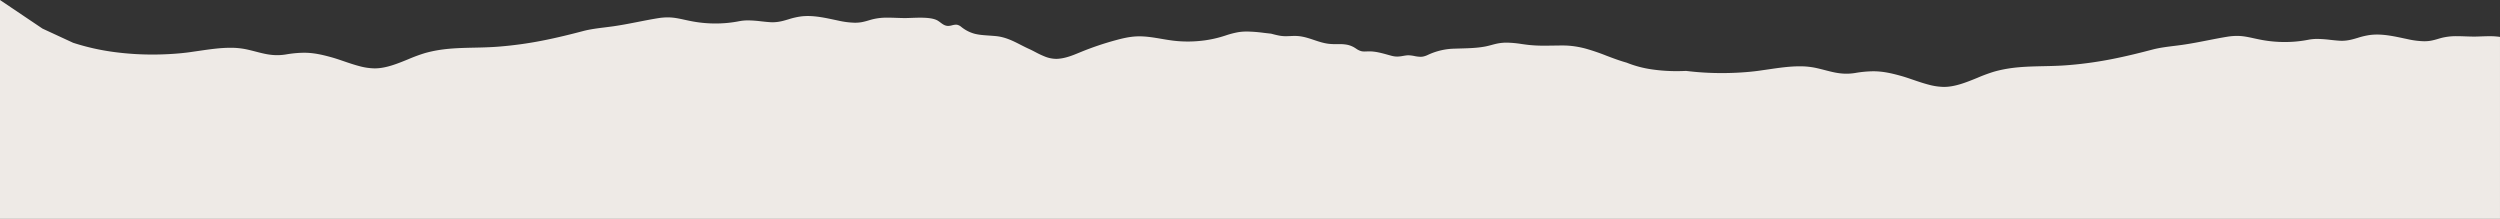 <svg xmlns="http://www.w3.org/2000/svg" width="2772" height="242.673" viewBox="0 0 2772 242.673">
  <rect x="0" y="0" width="2772" height="242.673" fill="#333333" stroke="none"/>
  <path id="_3" data-name="3" d="M2772.5,393.152H.5V150.478L47.634,182.2,81.59,197.915a255.664,255.664,0,0,0,46.625,10.409,320.8,320.8,0,0,0,41.476,2.634c13.569,0,24.852-.827,31.929-1.522,7.551-.741,12.041-1.49,12.229-1.521,2.514-.35,5.076-.723,7.555-1.084l.235-.034c11.278-1.643,22.94-3.341,34.167-3.341a84.974,84.974,0,0,1,18.688,1.9c3.445.769,6.616,1.587,9.681,2.378,8.136,2.1,15.163,3.911,23.6,3.911a61.875,61.875,0,0,0,9.99-.831,123.084,123.084,0,0,1,19.786-1.854c10.382,0,19.6,1.99,31.094,5.2,4.045,1.129,8.359,2.606,12.927,4.17l.028.01c5.58,1.91,11.351,3.886,17.151,5.4A68.691,68.691,0,0,0,415.9,226.3h.028c12.442,0,25.066-5.158,37.275-10.147a181.3,181.3,0,0,1,18.279-6.747c18.6-5.3,36.16-5.68,54.748-6.085,8.614-.187,17.521-.381,26.669-1.095a427,427,0,0,0,48.241-6.57c17.03-3.291,33.506-7.472,45.958-10.746,7.718-2.03,16.138-3.076,24.28-4.088h.006l.057-.007c2.945-.366,5.989-.745,8.942-1.164,9.378-1.33,18.688-3.158,27.691-4.925,7.117-1.4,14.472-2.841,21.812-4.03a67.936,67.936,0,0,1,10.919-.949c6.625,0,12.116,1.2,18.474,2.584,2.989.652,6.078,1.326,9.695,1.982a139.731,139.731,0,0,0,24.861,2.212,134.745,134.745,0,0,0,26.051-2.491,52.278,52.278,0,0,1,10.235-.94,133.11,133.11,0,0,1,14.453,1.056c3.246.357,6.6.725,9.975.929.868.052,1.741.079,2.6.079,6.693,0,11.977-1.574,17.572-3.24a81.419,81.419,0,0,1,14.005-3.236,62.647,62.647,0,0,1,7.482-.435c9.893,0,19.823,2.113,29.426,4.156l.1.022c1.366.291,2.779.591,4.16.879a92.119,92.119,0,0,0,18.53,2.371,43.593,43.593,0,0,0,7.334-.59,70.4,70.4,0,0,0,7.979-2.009h.006c1.487-.437,3.024-.89,4.567-1.278a67.02,67.02,0,0,1,16.742-1.741c3.117,0,6.3.112,9.375.22h.019c3.084.109,6.273.222,9.4.222.551,0,1.109,0,1.66-.011,1.672-.024,3.578-.094,5.595-.168h.031c2.964-.109,6.322-.232,9.662-.232,9.537,0,15.739,1.05,19.517,3.3a34.68,34.68,0,0,1,3,2.093c2.443,1.837,4.97,3.736,8.527,3.742h.022a18.337,18.337,0,0,0,4.328-.694l.04-.01a18.088,18.088,0,0,1,4.216-.686,7.719,7.719,0,0,1,1.277.1,10.448,10.448,0,0,1,4.713,2.434l.191.146a39.7,39.7,0,0,0,14.466,7.366c4.725,1.24,9.611,1.584,15.8,2.02l.086.006c2.3.162,4.684.33,7.316.563,10.81.951,19.555,5.433,28.012,9.768l.008,0c2.94,1.506,5.979,3.064,9.028,4.427,2.276,1.018,4.544,2.2,6.945,3.443l.007,0a101.729,101.729,0,0,0,11.081,5.2,34.562,34.562,0,0,0,12.209,2.431c.663,0,1.334-.024,1.993-.071,8.585-.617,16.211-3.761,23.586-6.8.651-.268,1.388-.572,2.11-.867a332.147,332.147,0,0,1,38.613-13.026c7.063-1.917,14.69-3.744,22.611-4.126,1.093-.053,2.219-.079,3.348-.079,8.234,0,16.463,1.407,24.422,2.767l.014,0c4.328.74,8.8,1.5,13.239,2.037a135.044,135.044,0,0,0,16.028.949,137.36,137.36,0,0,0,18.648-1.27,126.176,126.176,0,0,0,17.885-3.77c1.835-.532,3.657-1.108,5.42-1.665a95.419,95.419,0,0,1,14.328-3.709,61.617,61.617,0,0,1,9.387-.665,161.947,161.947,0,0,1,18.763,1.481h.01c2.563.3,5.212.615,7.814.87l1.238.321c2.891.752,5.875,1.528,9.032,2.041a38.379,38.379,0,0,0,6.259.457c1.645,0,3.29-.072,4.88-.141h.016c1.587-.069,3.228-.141,4.875-.141,1.232,0,2.35.04,3.419.122,6.409.492,12.279,2.466,17.956,4.374,5.133,1.726,10.441,3.51,16.137,4.2a66.468,66.468,0,0,0,8.03.4c.679,0,1.365,0,1.917-.008h.017c.539,0,1.209-.007,1.838-.007a44.093,44.093,0,0,1,8.512.625,25.8,25.8,0,0,1,8.714,3.4c.5.308,1.006.635,1.493.952a18.178,18.178,0,0,0,5.852,2.857,15.664,15.664,0,0,0,3.542.34c.834,0,1.689-.037,2.516-.074h.013c.567-.025,1.209-.053,1.821-.066.27-.006.547-.009.823-.009,7.039,0,13.837,1.889,20.412,3.715,1.376.382,2.8.778,4.213,1.152a24.537,24.537,0,0,0,6.4.909,36.291,36.291,0,0,0,6.217-.686c1.272-.214,2.588-.435,4.111-.623a16.773,16.773,0,0,1,2.043-.121,37.11,37.11,0,0,1,6.741.831l.013,0a37.073,37.073,0,0,0,6.722.829,15.969,15.969,0,0,0,2.619-.205,22.983,22.983,0,0,0,5.685-1.97l.233-.1a73.194,73.194,0,0,1,29.353-6.74c2.059-.075,4.209-.135,6.287-.193l.07,0c9.776-.271,19.885-.551,28.946-2.494,1.912-.41,3.815-.921,5.657-1.415l.019-.005c2.369-.636,4.816-1.293,7.3-1.743a52.586,52.586,0,0,1,9.467-.818,117.611,117.611,0,0,1,16.517,1.531c2.475.347,5.031.705,7.606.992a160.655,160.655,0,0,0,18.078.83c3.317,0,6.654-.051,9.882-.1h.14c3.21-.049,6.528-.1,9.748-.1h.1a91.653,91.653,0,0,1,13.267.96,105.3,105.3,0,0,1,12.208,2.54,234.919,234.919,0,0,1,22.837,7.784c7.19,2.728,14.625,5.549,22.55,7.763a120.226,120.226,0,0,0,28.323,7.505,186.93,186.93,0,0,0,27.2,1.889c3.422,0,6.916-.082,10.385-.244a322.182,322.182,0,0,0,39.63,2.4c13.569,0,24.854-.827,31.931-1.522,7.553-.741,12.043-1.49,12.231-1.521,2.681-.374,5.515-.787,7.793-1.119h.01c11.275-1.642,22.934-3.339,34.157-3.339a84.962,84.962,0,0,1,18.685,1.9c3.441.769,6.61,1.587,9.676,2.378,8.137,2.1,15.165,3.913,23.6,3.913a61.877,61.877,0,0,0,9.99-.831,123.087,123.087,0,0,1,19.787-1.854c10.383,0,19.6,1.99,31.095,5.2,4.037,1.127,8.344,2.6,12.9,4.162l.02.007.011,0c5.586,1.912,11.362,3.89,17.168,5.4a68.707,68.707,0,0,0,17.158,2.56h.028c12.442,0,25.068-5.159,37.278-10.148l0,0a181.384,181.384,0,0,1,18.27-6.744c18.6-5.3,36.16-5.68,54.747-6.085,8.615-.187,17.522-.381,26.67-1.095a426.992,426.992,0,0,0,48.241-6.57c17.025-3.29,33.5-7.471,45.958-10.746,7.72-2.03,16.141-3.077,24.285-4.089h.008c2.961-.368,6.023-.749,8.992-1.17,9.37-1.329,18.673-3.155,27.669-4.92l.03-.006.028-.005c7.1-1.394,14.449-2.836,21.777-4.023a67.938,67.938,0,0,1,10.919-.949c6.626,0,12.117,1.2,18.475,2.584,2.991.652,6.084,1.327,9.694,1.981a139.749,139.749,0,0,0,24.863,2.212,134.724,134.724,0,0,0,26.048-2.49,52.262,52.262,0,0,1,10.238-.94,133.044,133.044,0,0,1,14.457,1.057c3.245.356,6.6.725,9.968.928.872.052,1.746.079,2.6.079,6.691,0,11.975-1.573,17.569-3.239a81.452,81.452,0,0,1,14.006-3.237,62.732,62.732,0,0,1,7.481-.435c9.9,0,19.826,2.113,29.431,4.156l.158.034c1.347.287,2.741.583,4.1.866a92.027,92.027,0,0,0,18.531,2.372,43.636,43.636,0,0,0,7.333-.59,70.487,70.487,0,0,0,7.987-2.011l.014,0c1.481-.436,3.013-.887,4.55-1.274a67.032,67.032,0,0,1,16.741-1.741c3.118,0,6.3.112,9.375.22h.048c3.075.109,6.255.221,9.371.221.58,0,1.141,0,1.667-.011,1.672-.024,3.577-.094,5.594-.167h.032c2.964-.109,6.323-.232,9.662-.232a73.144,73.144,0,0,1,11.7.771V393.151Z" transform="translate(-0.5 -150.479)" fill="#eeeae6"/>
</svg>
